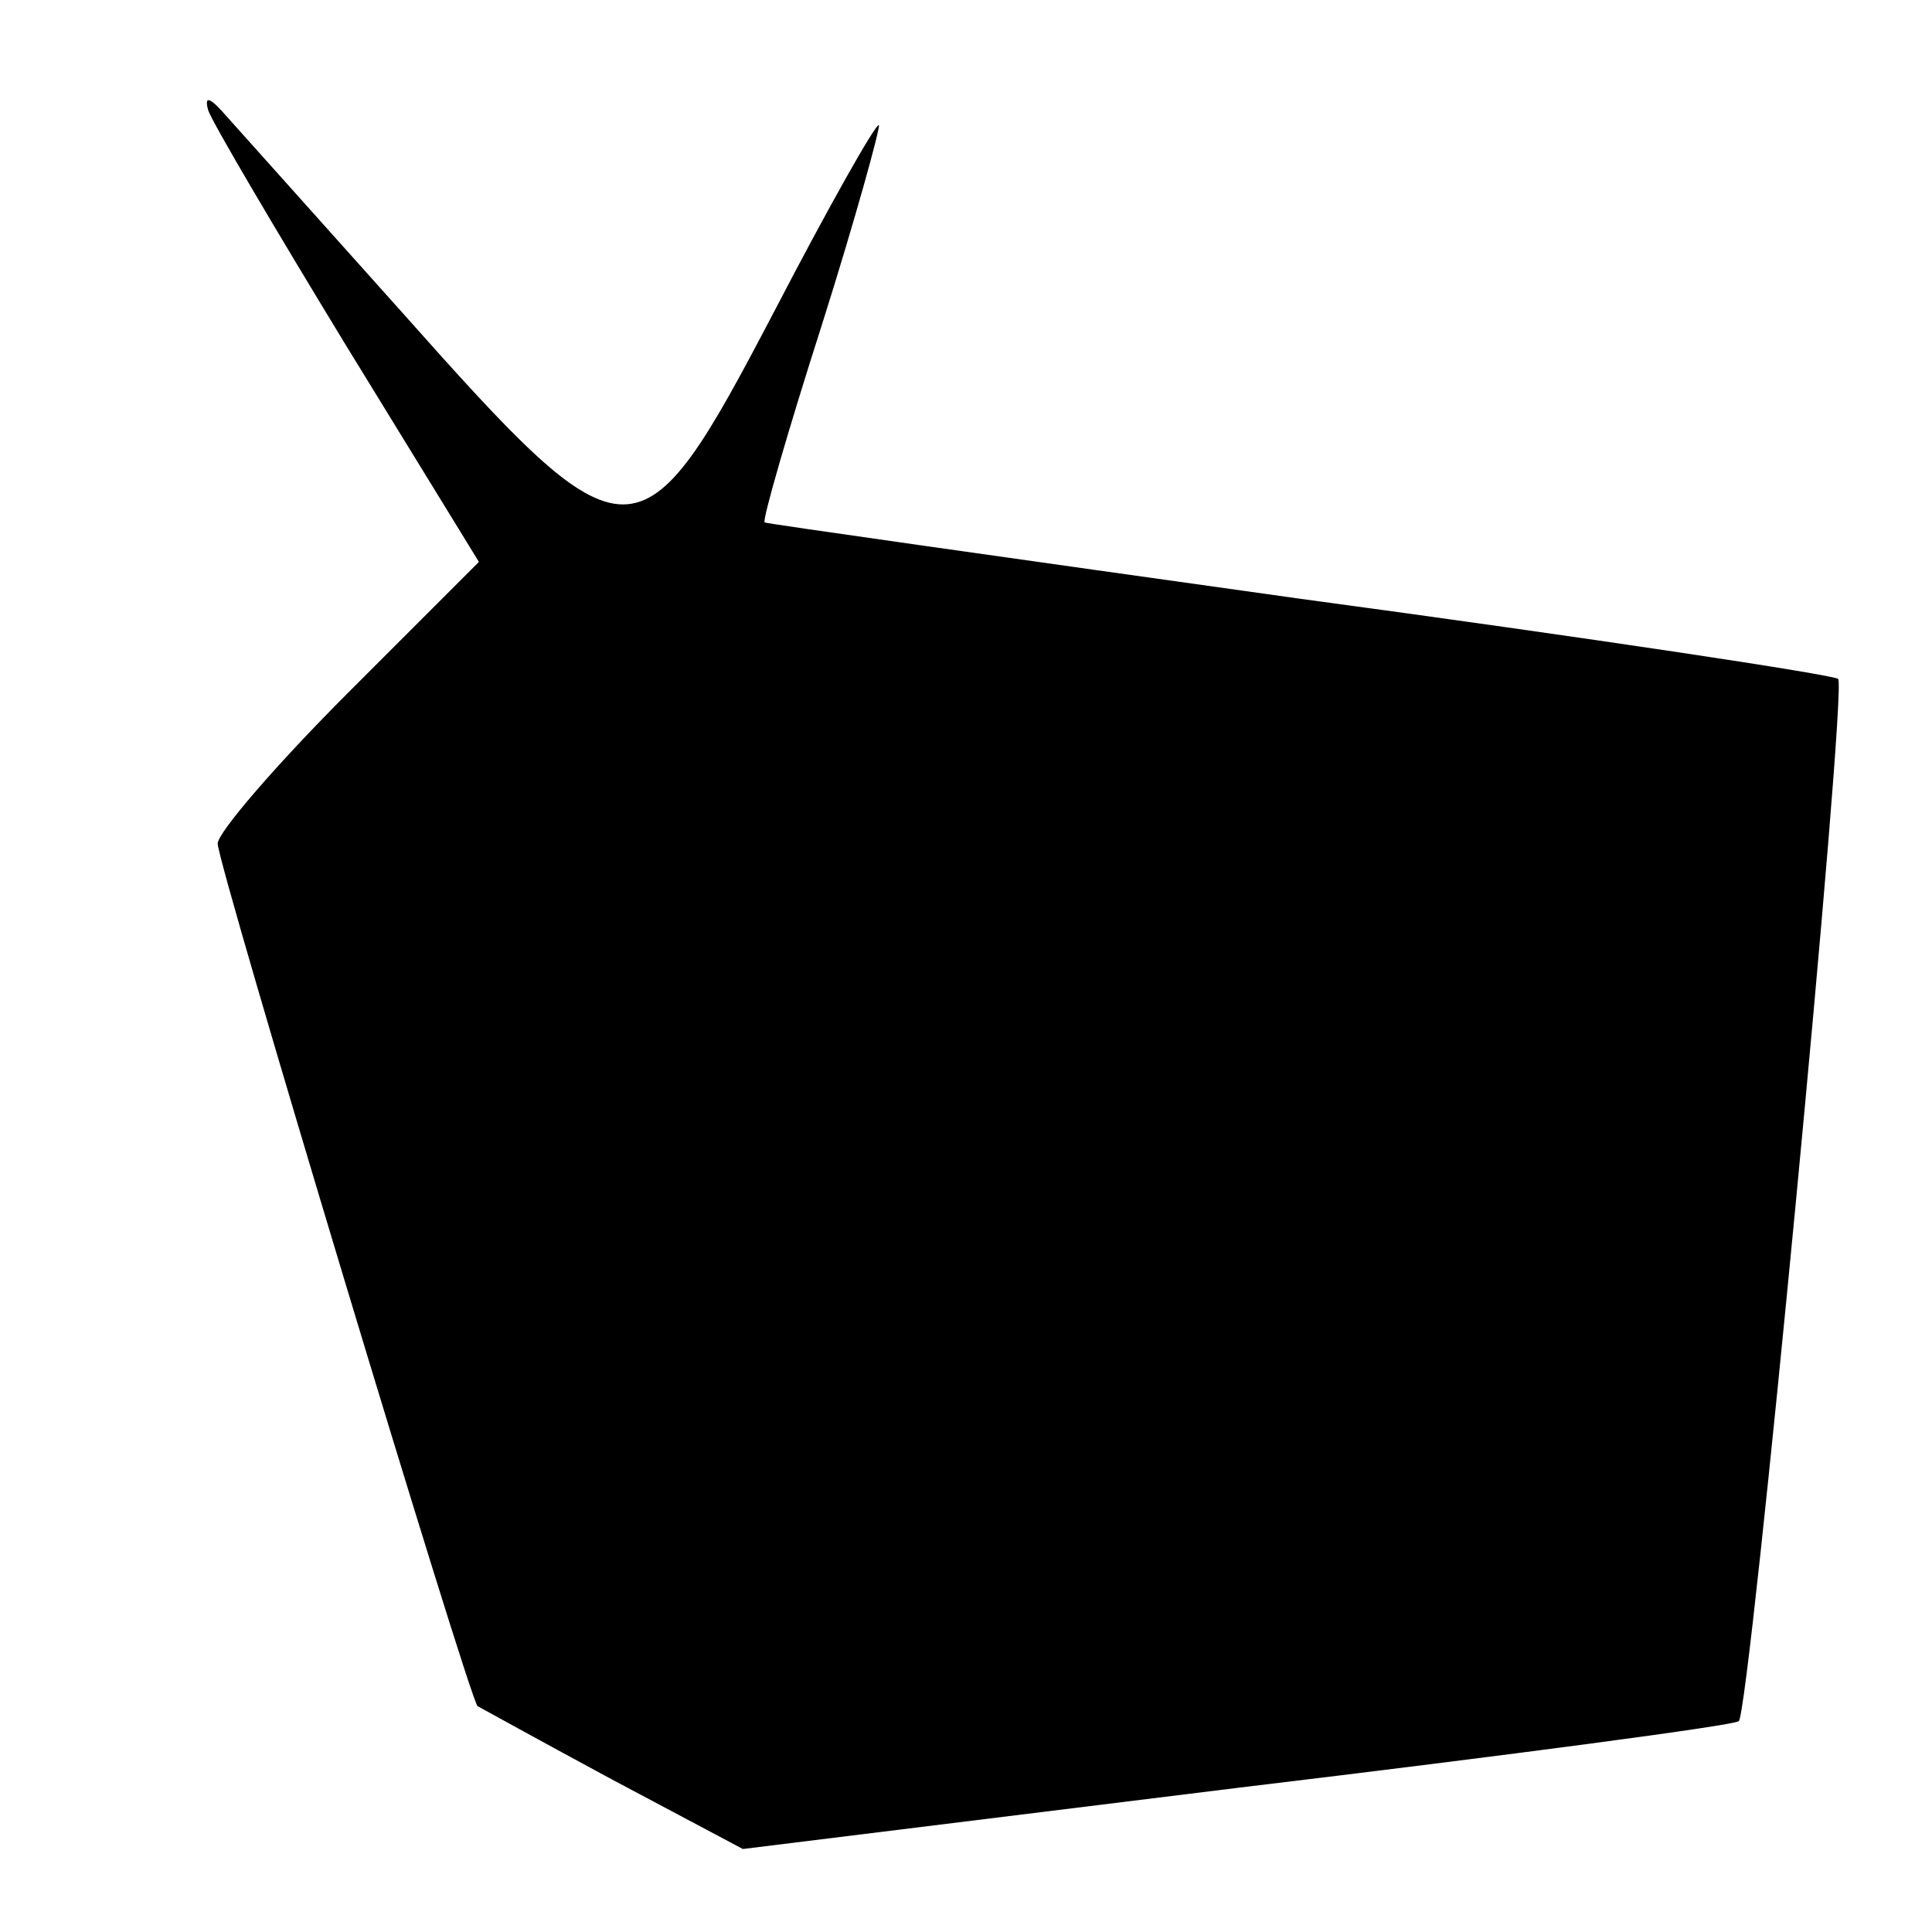 <?xml version="1.0" standalone="no"?>
<!DOCTYPE svg PUBLIC "-//W3C//DTD SVG 20010904//EN"
 "http://www.w3.org/TR/2001/REC-SVG-20010904/DTD/svg10.dtd">
<svg version="1.0" xmlns="http://www.w3.org/2000/svg"
 width="142pt" height="142pt" viewBox="0 0 142 142"
 preserveAspectRatio="xMidYMid meet">
<g transform="translate(0,142) scale(0.1,-0.1)"
fill="#000000" stroke="none">
<path d="M153 1339 c3 -9 49 -87 102 -174 l97 -158 -96 -96 c-53 -53 -96 -103
-96 -111 0 -16 185 -629 191 -634 2 -1 47 -26 99 -54 l96 -51 364 45 c200 24
366 46 368 49 8 7 80 760 73 766 -3 3 -181 30 -396 59 -214 30 -391 55 -393
56 -2 1 17 67 42 145 25 79 43 145 42 147 -2 2 -37 -60 -77 -137 -99 -189
-106 -189 -274 0 -61 68 -118 132 -128 143 -13 15 -17 16 -14 5z"/>
</g>
</svg>
